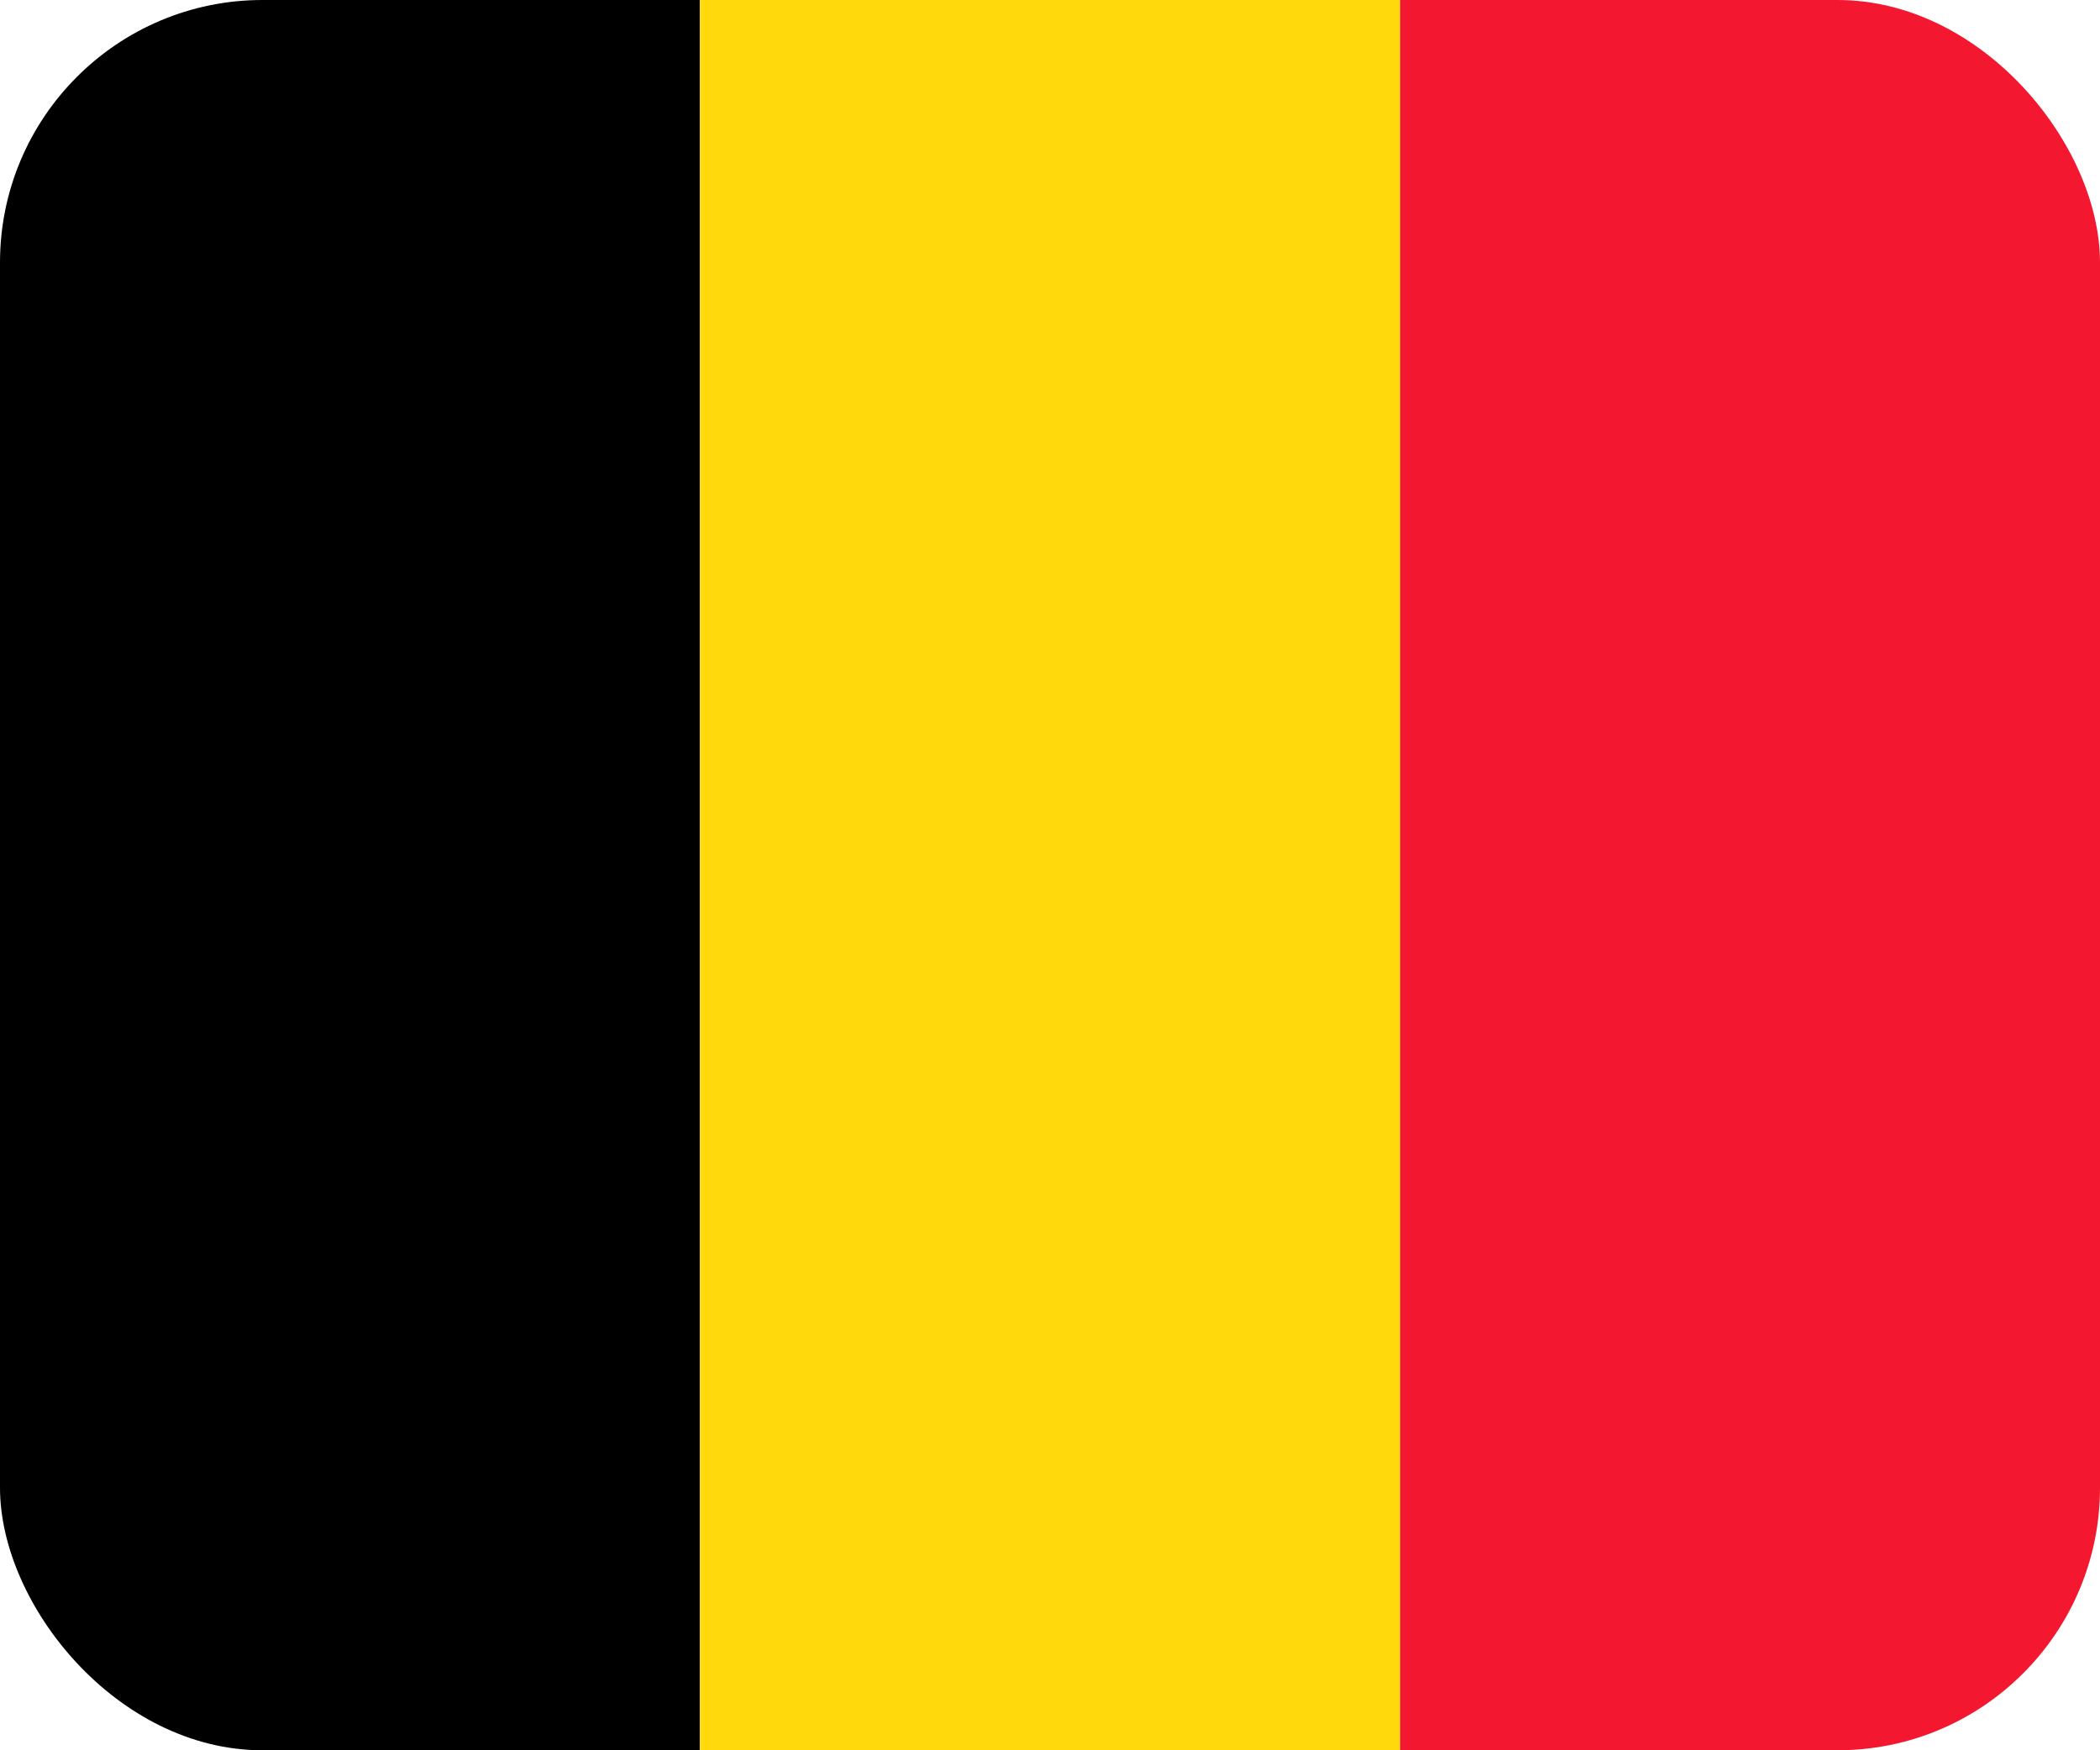 <?xml version="1.0" encoding="UTF-8"?> <svg xmlns="http://www.w3.org/2000/svg" width="48" height="40" viewBox="0 0 48 40" fill="none"><g clip-path="url(#clip0_21450_36491)"><path fill-rule="evenodd" clip-rule="evenodd" d="M0 0H15.998V40H0V0Z" fill="black"></path><path fill-rule="evenodd" clip-rule="evenodd" d="M15.997 0H32.002V40H15.997V0Z" fill="#FFD90C"></path><path fill-rule="evenodd" clip-rule="evenodd" d="M32.002 0H48V40H32.002V0Z" fill="#F31830"></path></g><defs><clipPath id="clip0_21450_36491"><rect width="48" height="40" rx="6" fill="white"></rect></clipPath></defs></svg> 